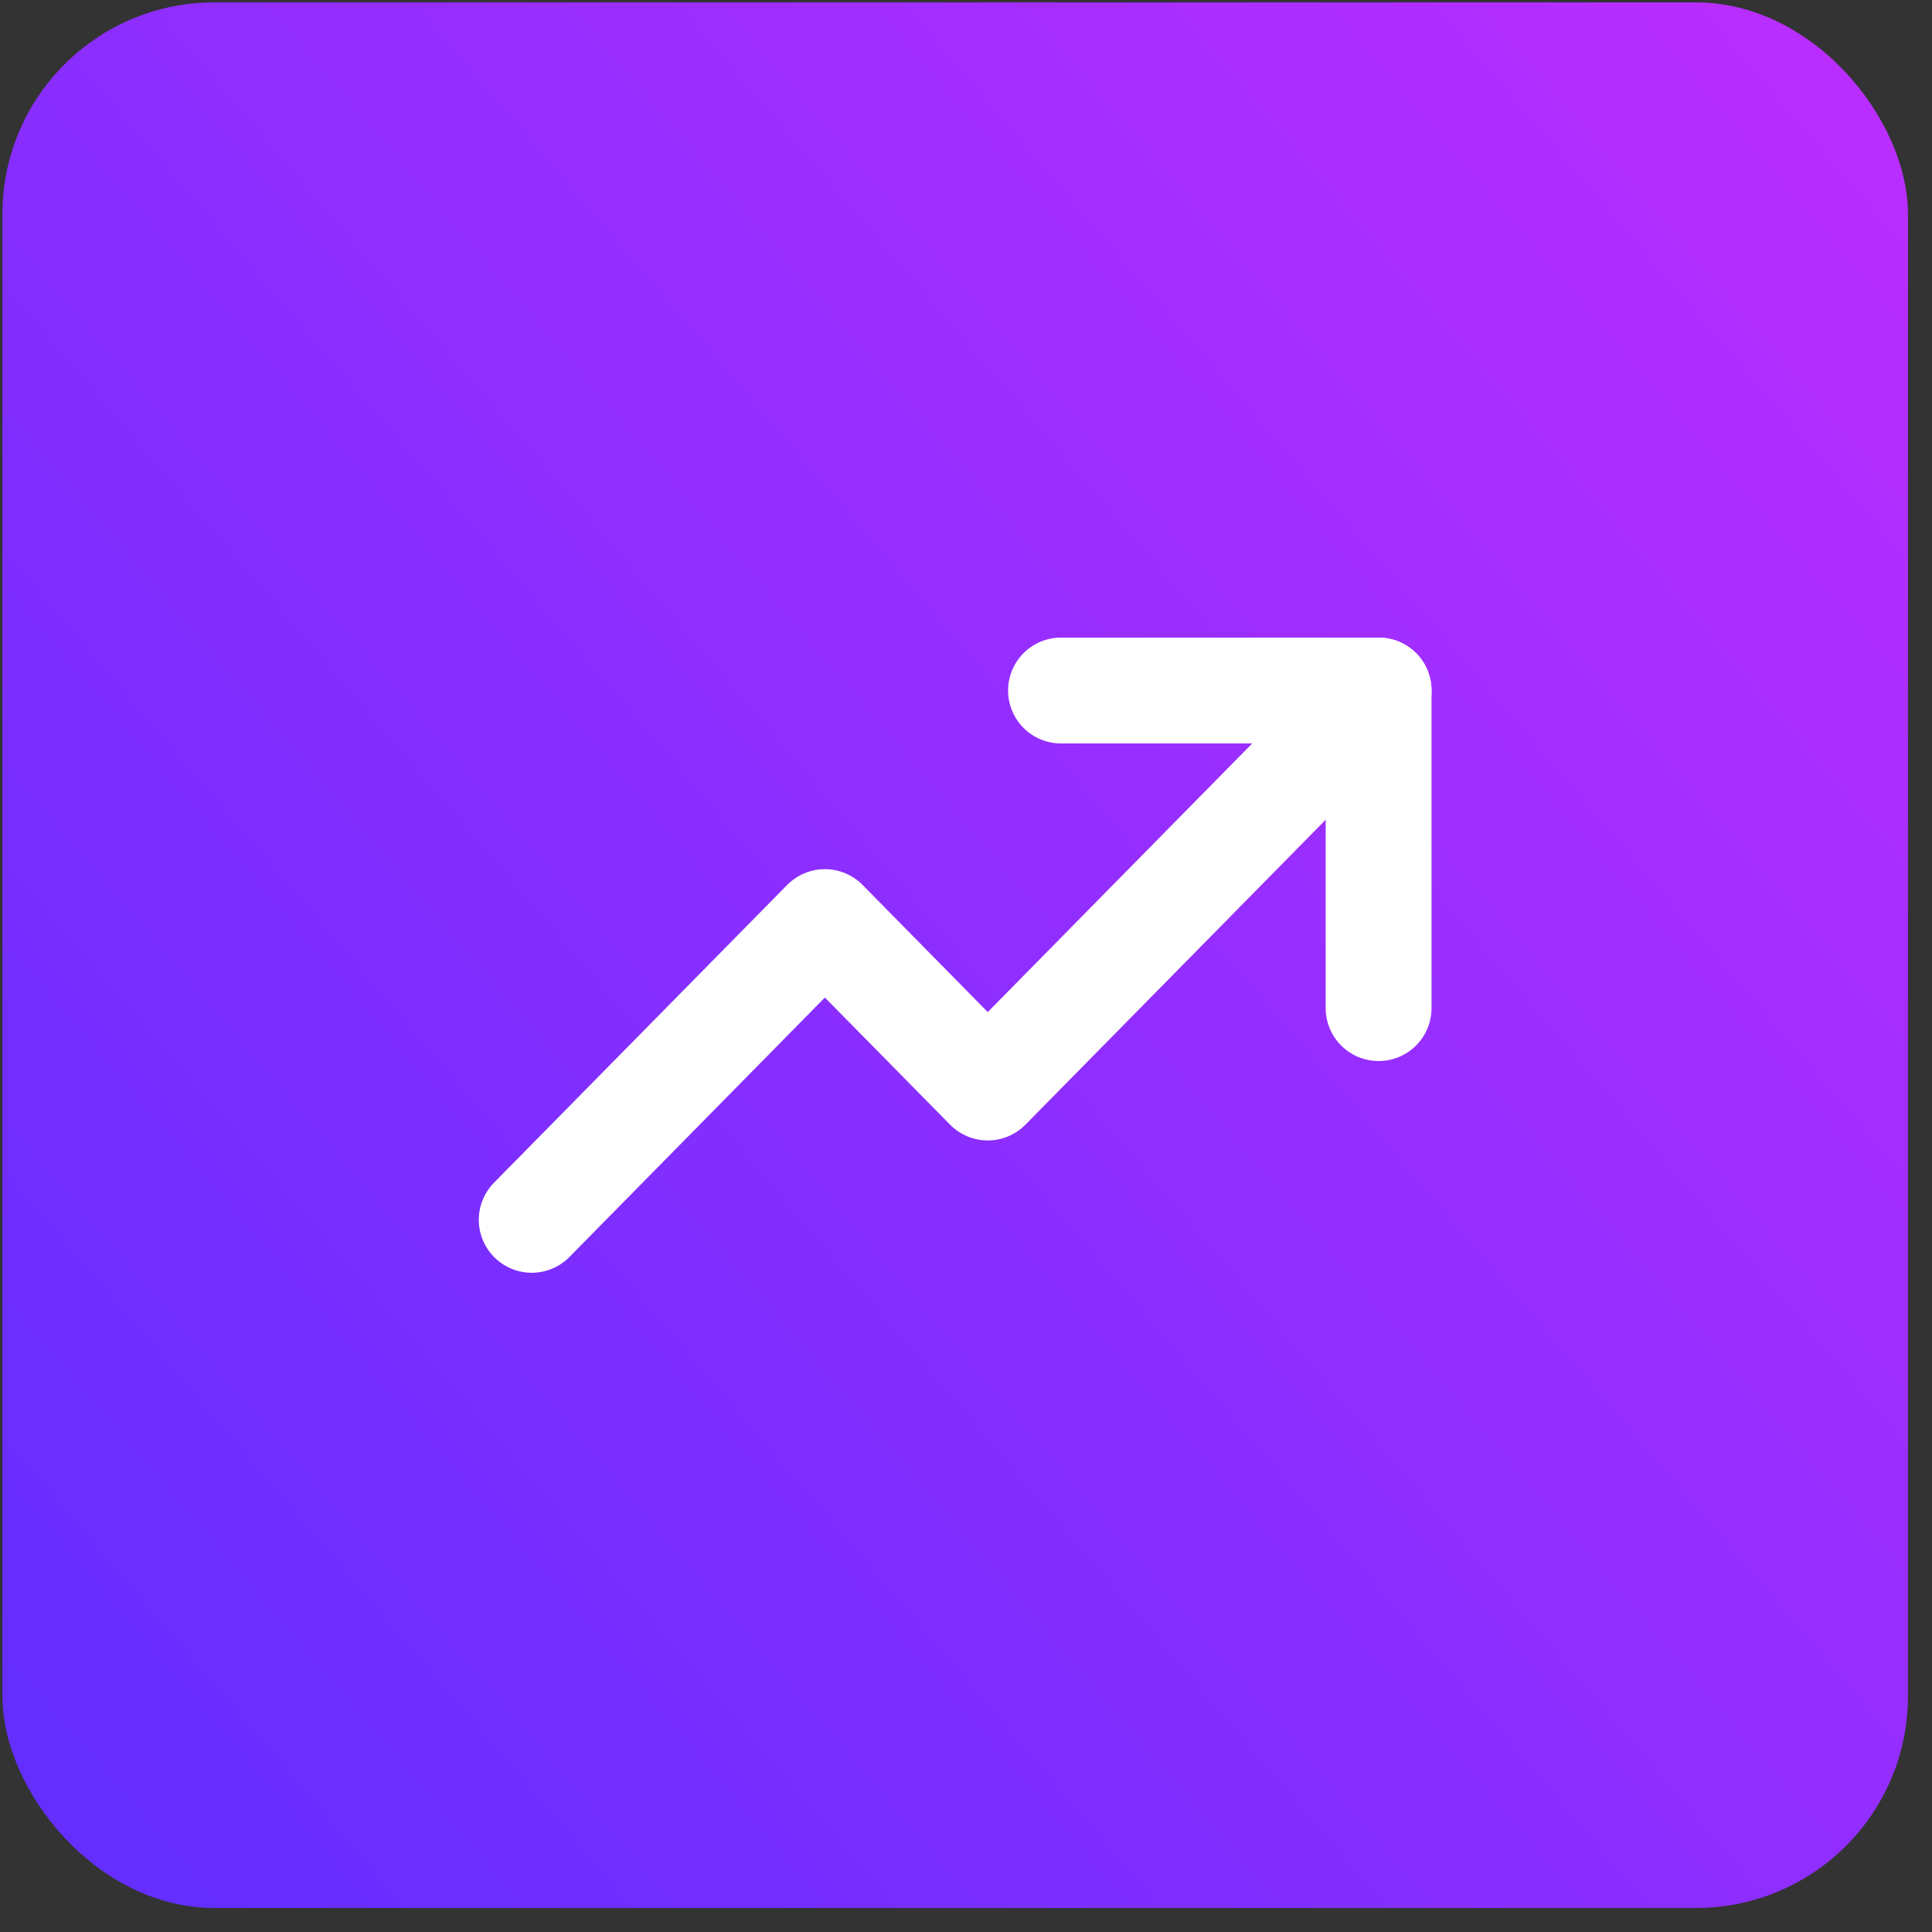 <?xml version="1.0" encoding="UTF-8"?> <svg xmlns="http://www.w3.org/2000/svg" width="73" height="73" viewBox="0 0 73 73" fill="none"><rect x="0" y="0" width="73" height="73" fill="#333333" stroke="none"/> <rect x="0.091" y="0.091" width="72" height="72" rx="8" fill="url(#paint0_linear_245_48413)"></rect> <path d="M52.091 26.091L37.322 41.091L31.168 34.841L20.091 46.091" stroke="white" stroke-width="4" stroke-linecap="round" stroke-linejoin="round"></path> <path d="M52.09 38.091V26.091H40.09" stroke="white" stroke-width="4" stroke-linecap="round" stroke-linejoin="round"></path> <defs> <linearGradient id="paint0_linear_245_48413" x1="72.091" y1="0.091" x2="-0.895" y2="62.327" gradientUnits="userSpaceOnUse"> <stop stop-color="#BC2EFF"></stop> <stop offset="1" stop-color="#642EFF"></stop> </linearGradient> </defs> </svg> 